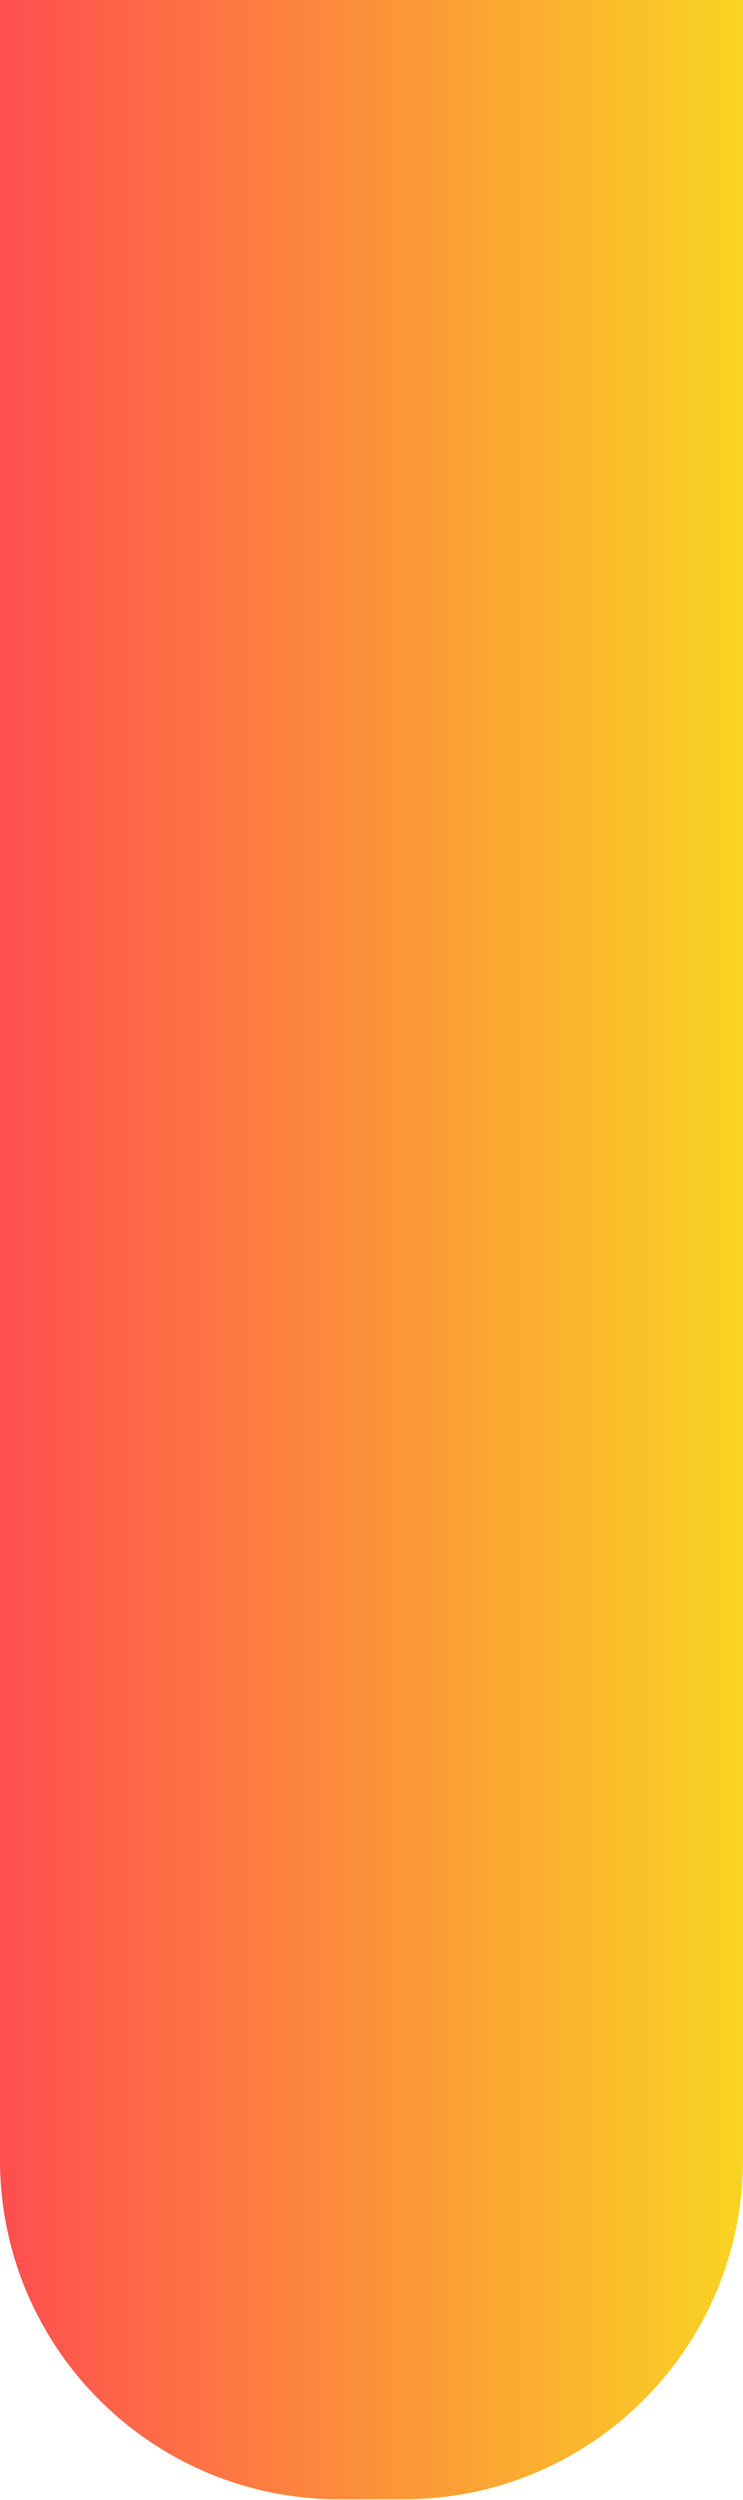 <?xml version="1.0" encoding="UTF-8"?> <svg xmlns="http://www.w3.org/2000/svg" width="470" height="1580" viewBox="0 0 470 1580" fill="none"> <path d="M0 0H470V1365C470 1483.47 373.965 1579.5 255.5 1579.5H214.5C96.035 1579.5 0 1483.47 0 1365V0Z" fill="url(#paint0_linear_252_2)"></path> <defs> <linearGradient id="paint0_linear_252_2" x1="0" y1="1317.5" x2="470" y2="1317.5" gradientUnits="userSpaceOnUse"> <stop stop-color="#FF4E50"></stop> <stop offset="1" stop-color="#F9D423"></stop> </linearGradient> </defs> </svg> 